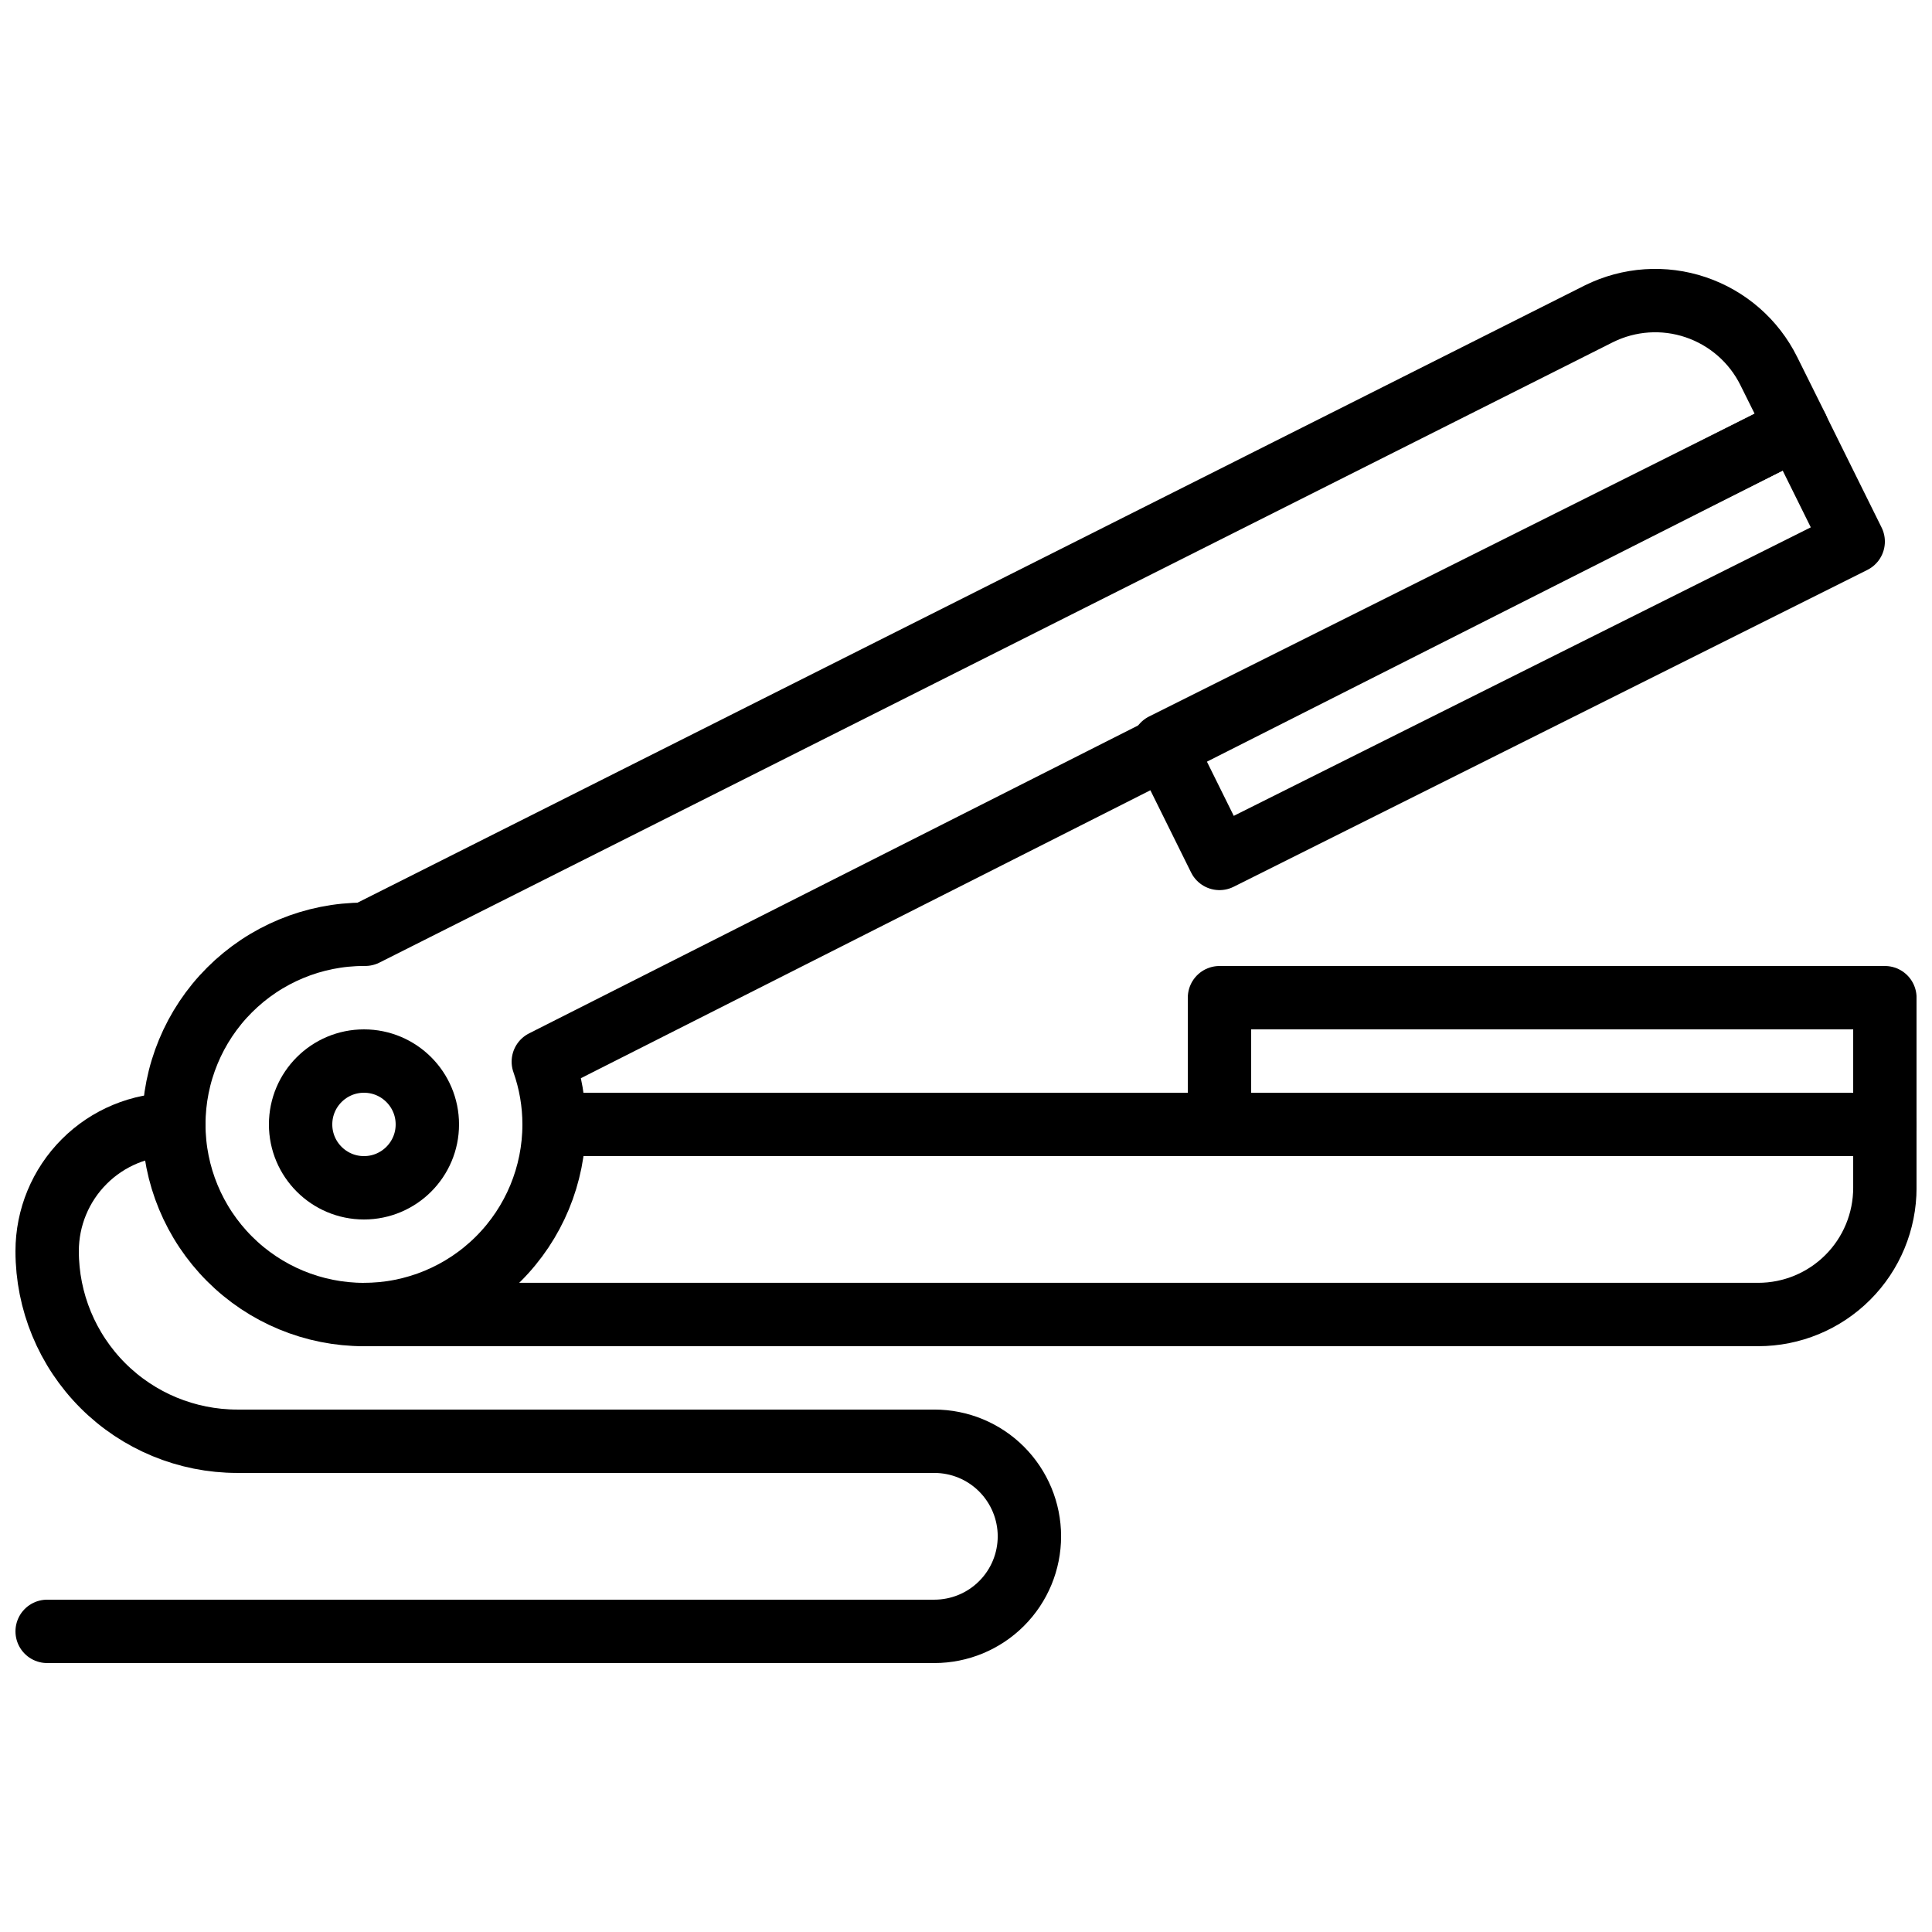 <?xml version="1.0" encoding="UTF-8"?>
<!-- Uploaded to: SVG Repo, www.svgrepo.com, Generator: SVG Repo Mixer Tools -->
<svg width="800px" height="800px" version="1.1" viewBox="144 144 512 512" xmlns="http://www.w3.org/2000/svg">
 <defs>
  <clipPath id="c">
   <path d="m232 433h419.9v68h-419.9z"/>
  </clipPath>
  <clipPath id="b">
   <path d="m458 399h193.9v52h-193.9z"/>
  </clipPath>
  <clipPath id="a">
   <path d="m148.09 433h277.91v152h-277.91z"/>
  </clipPath>
 </defs>
 <path transform="matrix(8.397 0 0 8.397 148.09 148.09)" d="m58 16.605-20 10-1.775-3.585 20-10zm0 0" fill="none" stroke="#000000" stroke-linecap="round" stroke-linejoin="round" stroke-width="2"/>
 <g clip-path="url(#c)">
  <path transform="matrix(8.397 0 0 8.397 148.09 148.09)" d="m17 35h42v2c0 1.061-0.421 2.079-1.171 2.828-0.75 0.75-1.768 1.172-2.829 1.171h-44" fill="none" stroke="#000000" stroke-linecap="round" stroke-linejoin="round" stroke-width="2"/>
 </g>
 <g clip-path="url(#b)">
  <path transform="matrix(8.397 0 0 8.397 148.09 148.09)" d="m38 31h21v4h-21zm0 0" fill="none" stroke="#000000" stroke-linecap="round" stroke-linejoin="round" stroke-width="2"/>
 </g>
 <path transform="matrix(8.397 0 0 8.397 148.09 148.09)" d="m16.66 33.02c0.225 0.636 0.34 1.306 0.34 1.98 0 1.591-0.632 3.117-1.758 4.242-1.125 1.125-2.651 1.758-4.243 1.758-1.591 0-3.117-0.632-4.242-1.758-1.125-1.125-1.758-2.651-1.758-4.242 0-1.591 0.632-3.118 1.758-4.243 1.125-1.125 2.651-1.758 4.242-1.758h0.04l38.938-19.584c0.951-0.471 2.05-0.545 3.054-0.205 1.005 0.34 1.835 1.064 2.306 2.015l0.89 1.79zm0 0" fill="none" stroke="#000000" stroke-linecap="round" stroke-linejoin="round" stroke-width="2"/>
 <path transform="matrix(8.397 0 0 8.397 148.09 148.09)" d="m13 35c0 1.104-0.896 2-2 2-1.104 0-2-0.896-2-2 0-1.105 0.896-2 2-2 1.105 0 2 0.896 2 2" fill="none" stroke="#000000" stroke-linecap="round" stroke-linejoin="round" stroke-width="2"/>
 <g clip-path="url(#a)">
  <path transform="matrix(8.397 0 0 8.397 148.09 148.09)" d="m5 35c-1.061 0-2.079 0.421-2.828 1.171-0.75 0.75-1.171 1.767-1.171 2.828 0 1.591 0.632 3.117 1.757 4.243 1.125 1.125 2.651 1.757 4.243 1.757h22c0.795 0 1.559 0.316 2.121 0.879 0.562 0.563 0.879 1.326 0.879 2.121 0 0.796-0.316 1.559-0.879 2.121-0.562 0.563-1.326 0.879-2.121 0.879h-28" fill="none" stroke="#000000" stroke-linecap="round" stroke-linejoin="round" stroke-width="2"/>
 </g>
</svg>